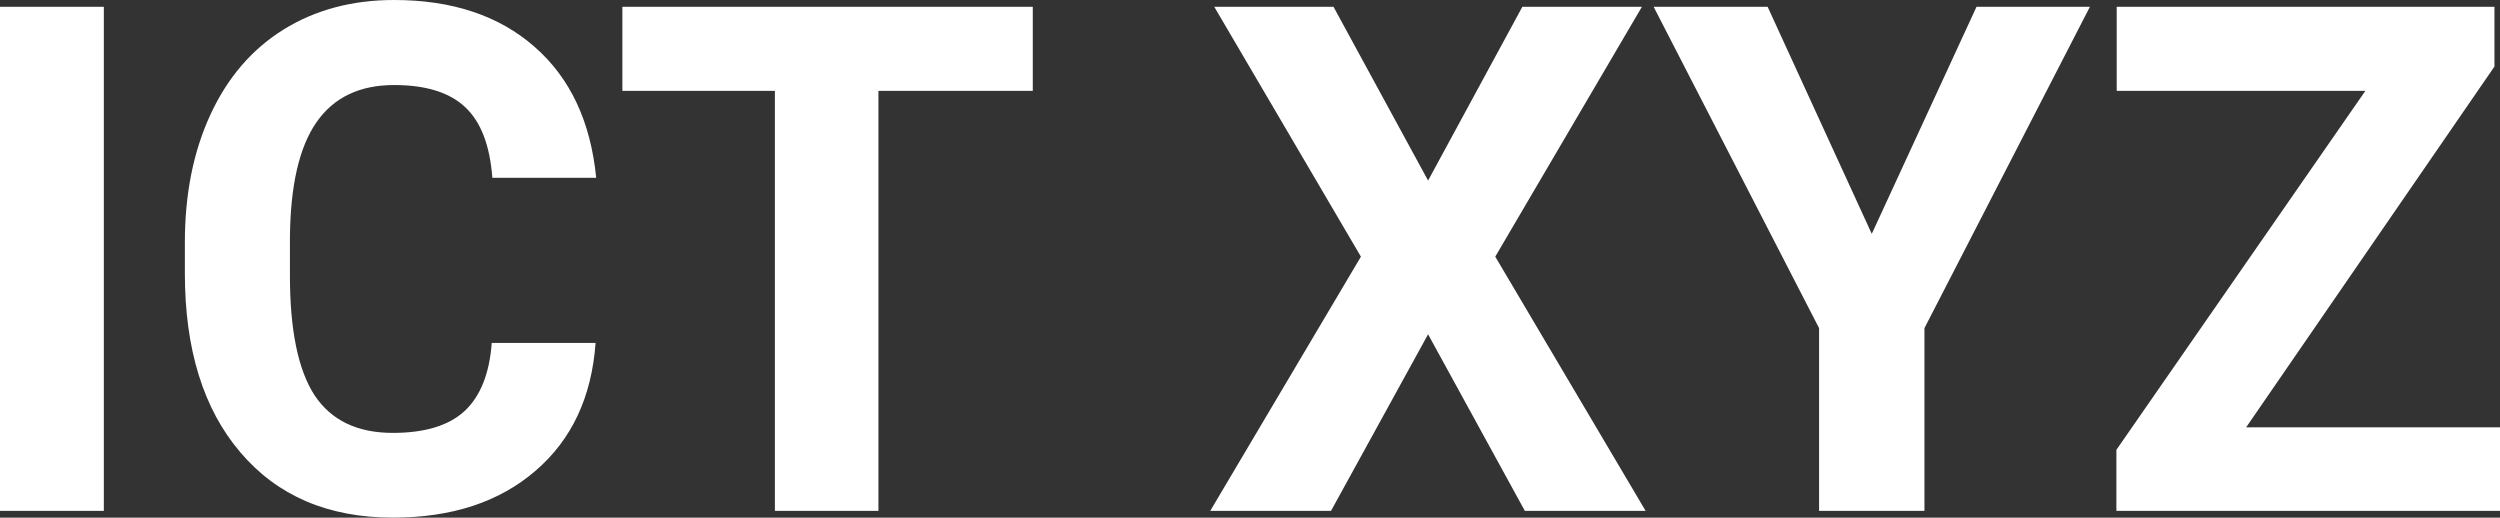 <?xml version="1.0" encoding="UTF-8" standalone="yes"?>
<svg xmlns="http://www.w3.org/2000/svg" width="100%" height="100%" viewBox="0 0 81.14 16.801" fill="#FFFFFF">
  <rect x="0" y="0" width="81.14" height="16.801" fill="#333333" stroke="none"/>
  <path d="M3.37 0.22L3.37 16.58L0 16.58L0 0.22L3.37 0.22ZM15.96 11.13L19.33 11.13Q19.14 13.77 17.38 15.28Q15.62 16.80 12.75 16.80L12.75 16.80Q9.60 16.80 7.80 14.68Q6.00 12.57 6.00 8.87L6.00 8.87L6.00 7.87Q6.00 5.51 6.83 3.72Q7.66 1.92 9.20 0.96Q10.75 0 12.79 0L12.79 0Q15.62 0 17.35 1.52Q19.08 3.03 19.35 5.77L19.35 5.77L15.98 5.77Q15.86 4.19 15.10 3.48Q14.34 2.76 12.79 2.76L12.79 2.76Q11.11 2.76 10.27 3.97Q9.43 5.18 9.41 7.72L9.41 7.72L9.41 8.95Q9.41 11.60 10.21 12.83Q11.02 14.05 12.75 14.05L12.75 14.05Q14.31 14.05 15.08 13.34Q15.85 12.62 15.96 11.13L15.96 11.13ZM33.52 0.22L33.52 2.95L28.51 2.95L28.51 16.58L25.15 16.58L25.15 2.95L20.20 2.95L20.20 0.22L33.52 0.22ZM43.28 0.22L46.35 5.86L49.41 0.22L53.29 0.22L48.53 8.33L53.41 16.58L49.49 16.58L46.35 10.85L43.20 16.58L39.28 16.58L44.17 8.33L39.41 0.22L43.28 0.22ZM57.37 0.22L60.75 7.59L64.15 0.22L67.83 0.22L62.46 10.65L62.46 16.58L59.04 16.58L59.04 10.65L53.67 0.22L57.37 0.22ZM80.96 2.16L72.90 13.87L81.14 13.87L81.14 16.58L68.69 16.58L68.69 14.60L76.77 2.95L68.70 2.95L68.70 0.22L80.96 0.22L80.96 2.16Z" preserveAspectRatio="none"/>
</svg>